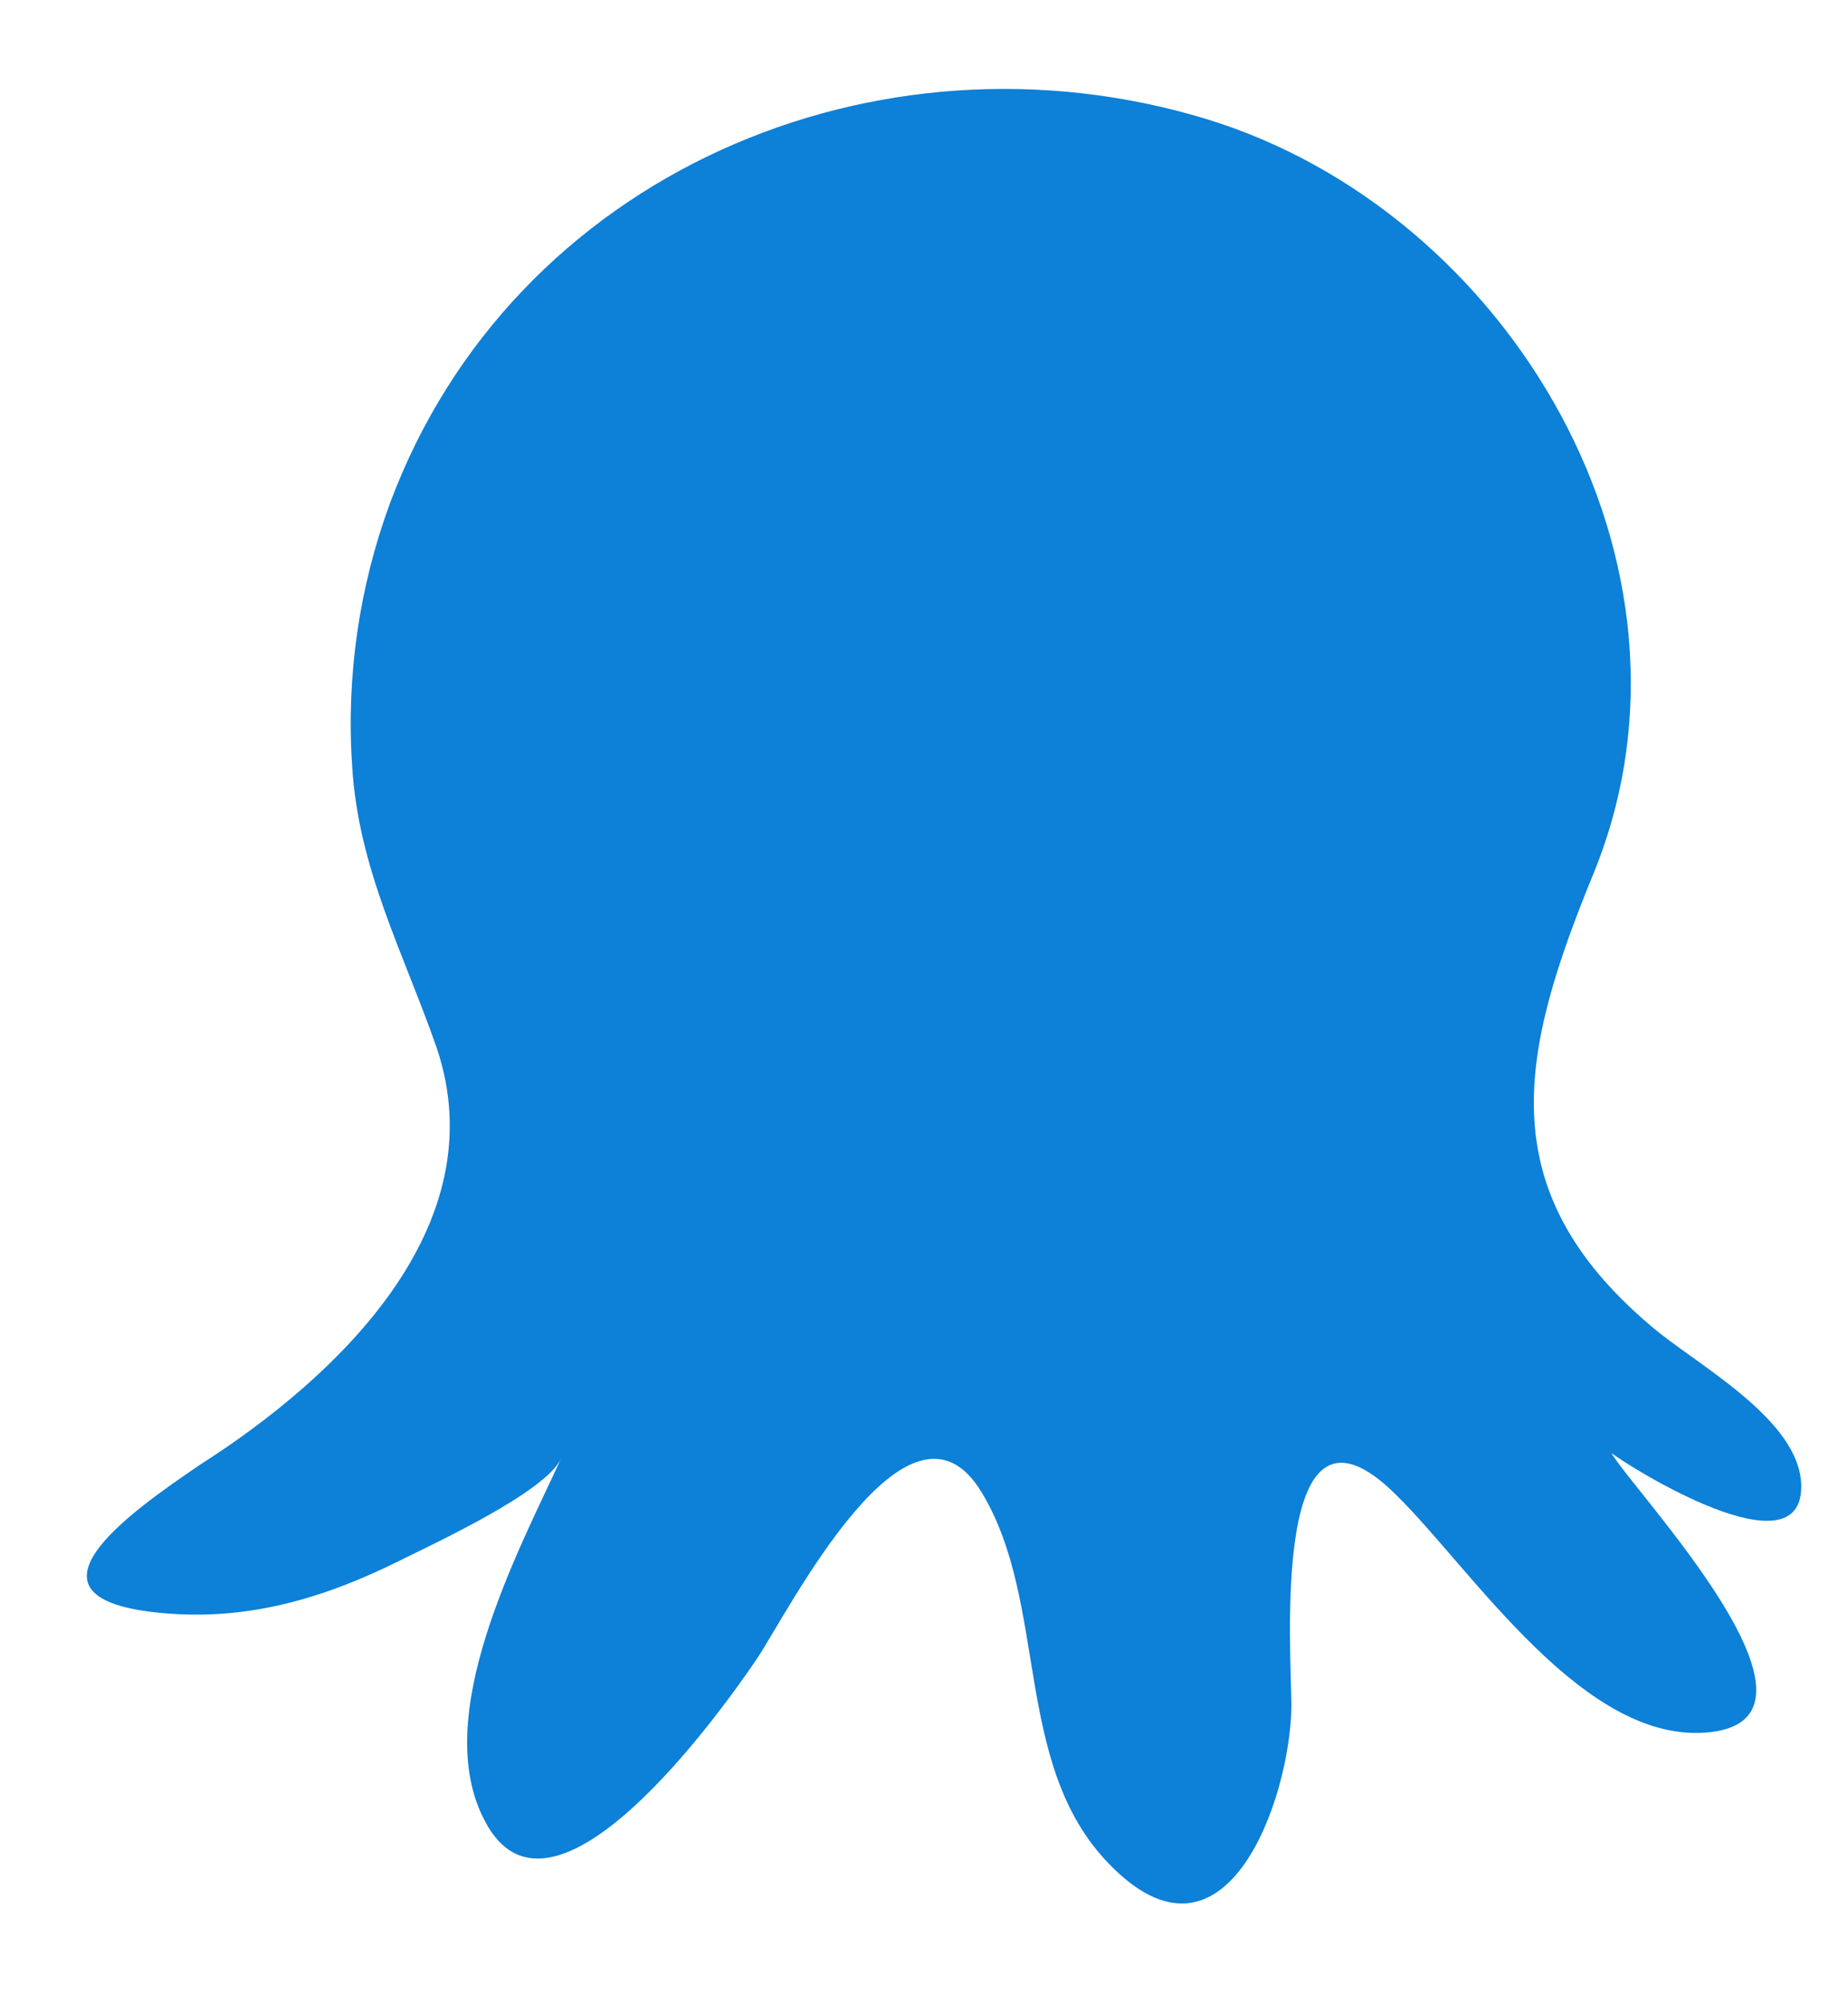 <svg height="2500" viewBox="5.4 3.2 126.5 134.5" width="2306" xmlns="http://www.w3.org/2000/svg"><path d="m19.1 102.1c9.4-6 20.3-16.3 16.2-28.5-2.3-6.6-5.4-12.3-5.8-19.4-.4-6.1.5-12.2 2.6-17.9 8.4-22.5 33.3-33.1 55.8-26.3 20.8 6.3 35.2 30.5 26.6 51.6-5 12.2-7.2 21.6 3.9 31 3 2.6 10.3 6.4 10.3 11 0 6-11.7-1.3-13-2.3 1.5 2.6 16.2 18 6.8 19.1-8.6 1-16.3-11.1-21.5-16.2-8.7-8.7-7.2 10.6-7.2 14.5-.1 6.3-4.5 19-12.5 10.7-6.6-6.8-4.1-17.8-8.7-25.4-5-8.3-13.3 8.3-15.4 11.4-2.3 3.4-14 19.9-18.6 11.1-3.8-7.1 2.2-18.3 5.2-24.8-1.1 2.3-8.7 5.8-10.9 6.9-5 2.5-10.1 4.1-15.8 3.7-11.7-.8-2.7-7 2-10.2z" fill="#0d80d8"/></svg>